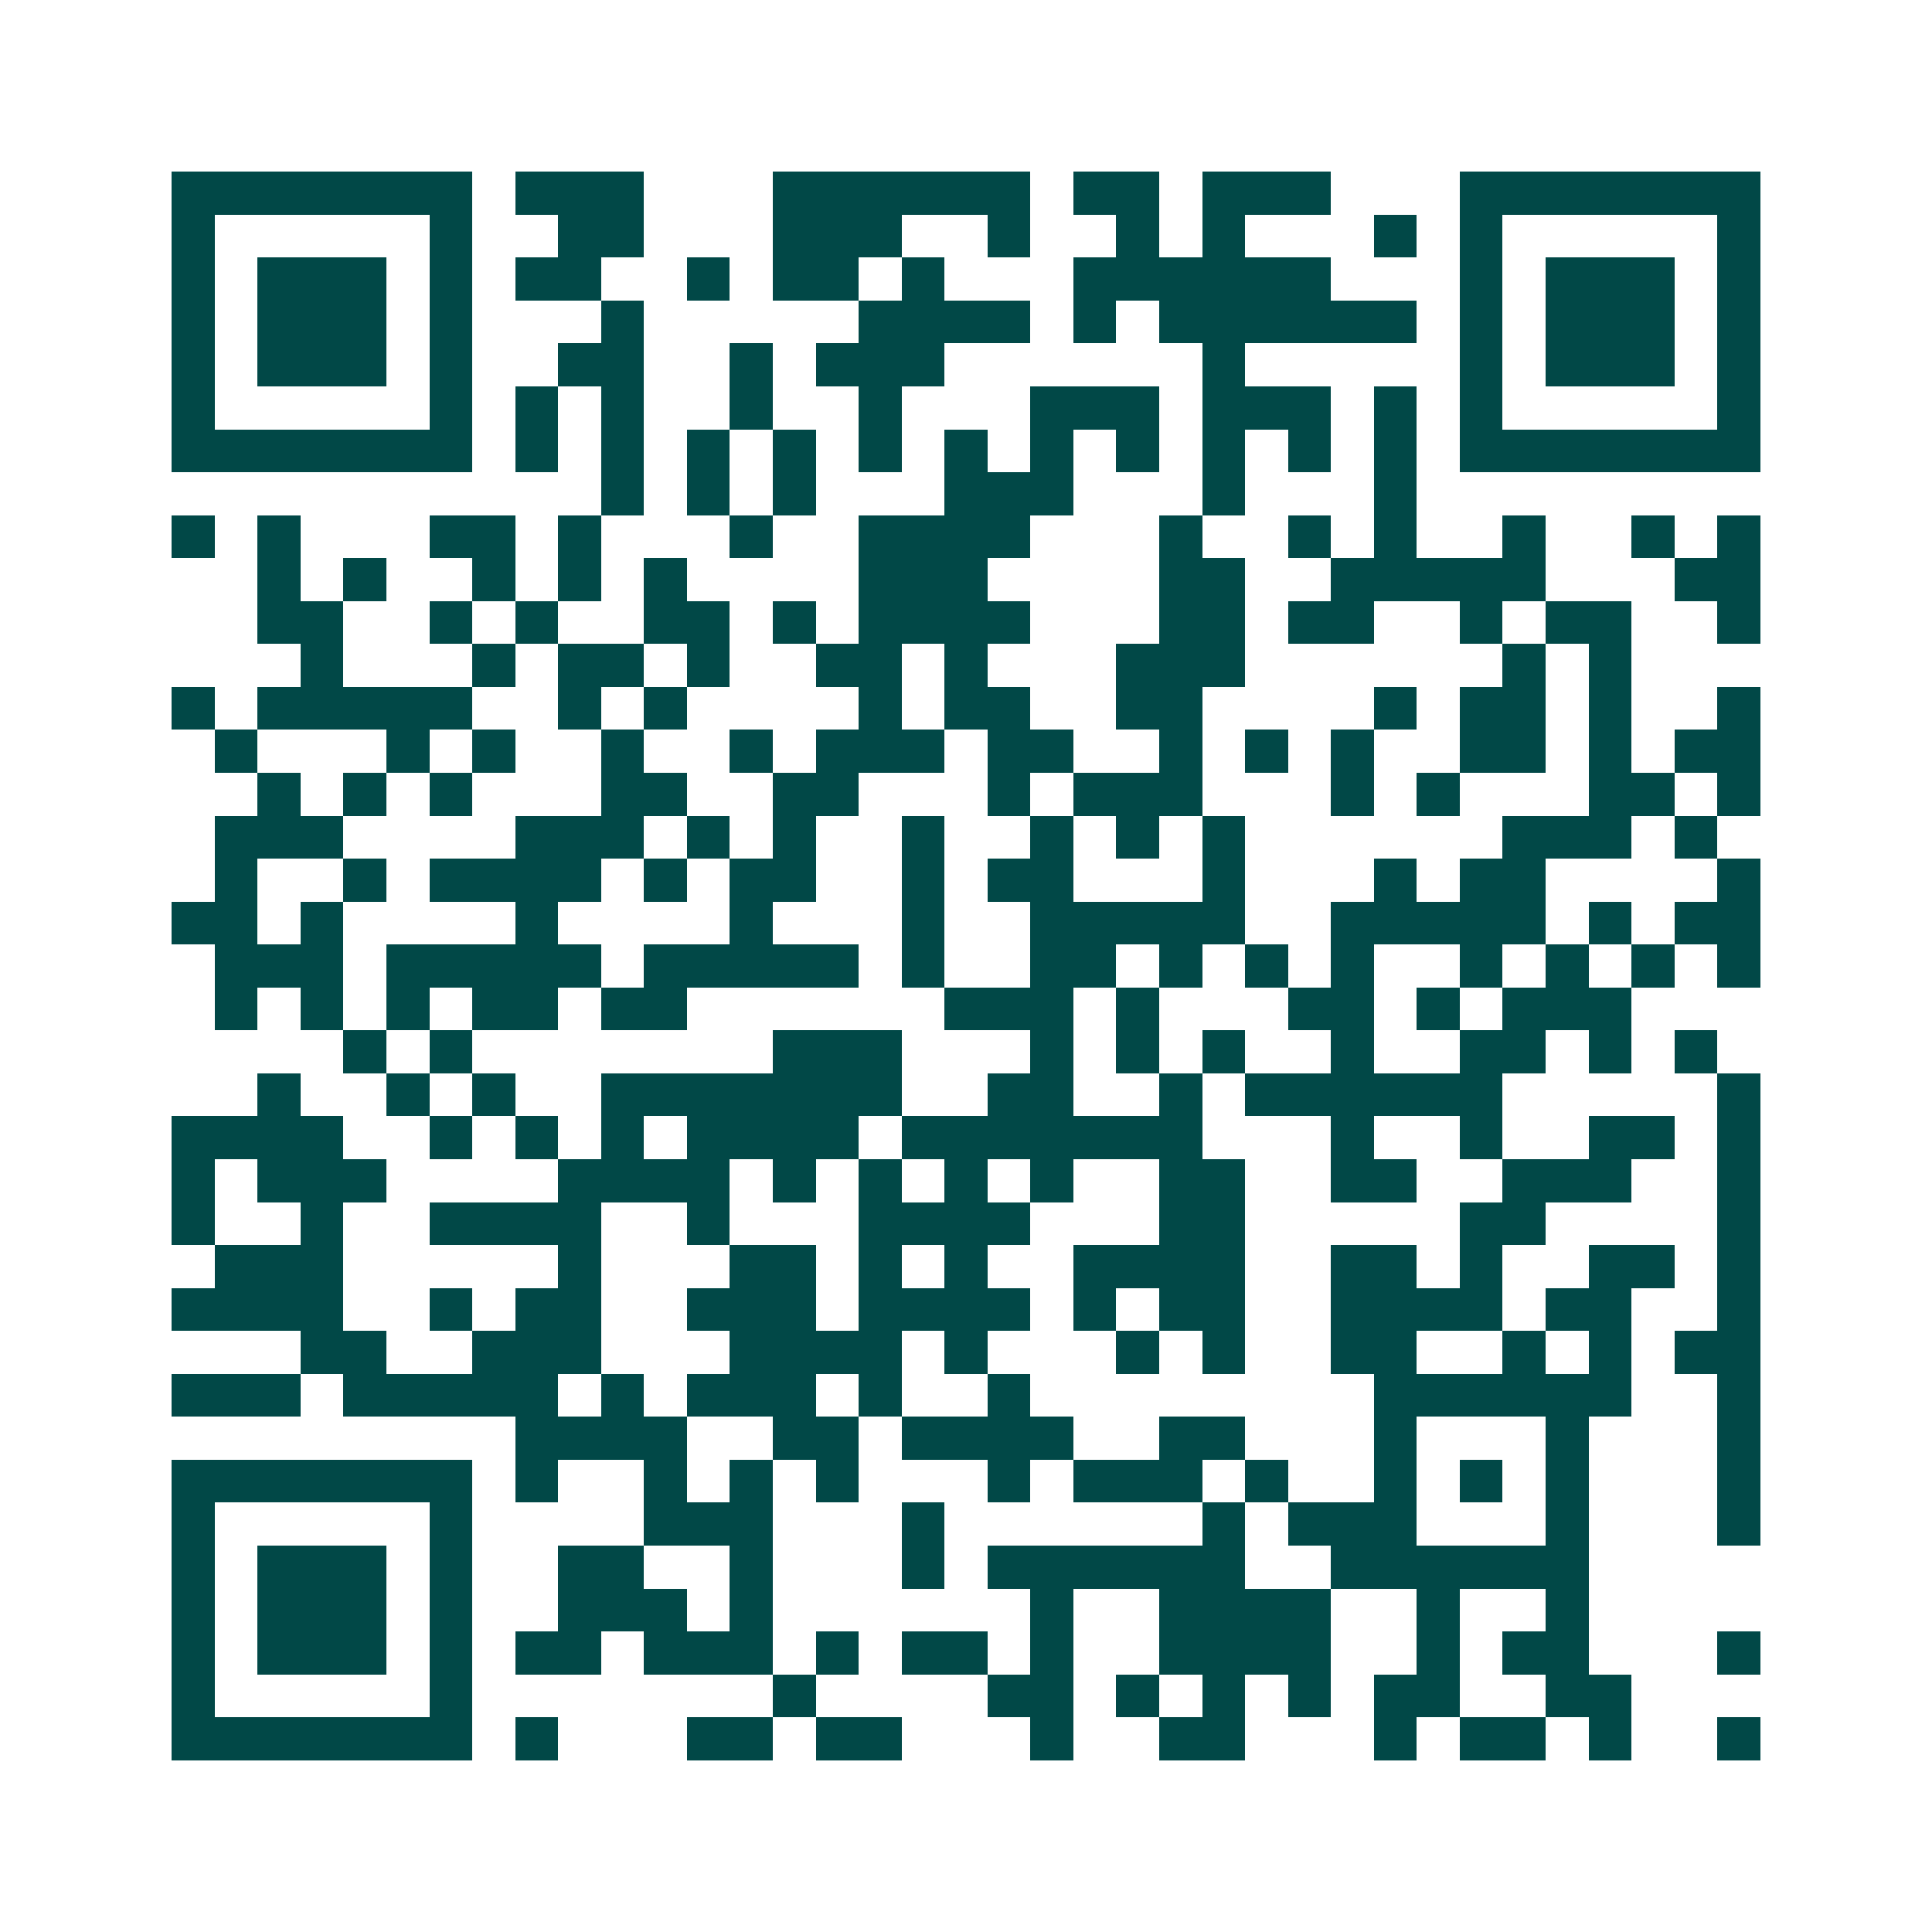 <svg xmlns="http://www.w3.org/2000/svg" width="200" height="200" viewBox="0 0 45 45" shape-rendering="crispEdges"><path fill="#ffffff" d="M0 0h45v45H0z"/><path stroke="#014847" d="M4 4.5h7m1 0h3m3 0h6m1 0h2m1 0h3m3 0h7M4 5.5h1m5 0h1m2 0h2m3 0h3m2 0h1m2 0h1m1 0h1m3 0h1m1 0h1m5 0h1M4 6.5h1m1 0h3m1 0h1m1 0h2m2 0h1m1 0h2m1 0h1m3 0h6m3 0h1m1 0h3m1 0h1M4 7.5h1m1 0h3m1 0h1m3 0h1m5 0h4m1 0h1m1 0h6m1 0h1m1 0h3m1 0h1M4 8.5h1m1 0h3m1 0h1m2 0h2m2 0h1m1 0h3m6 0h1m5 0h1m1 0h3m1 0h1M4 9.5h1m5 0h1m1 0h1m1 0h1m2 0h1m2 0h1m3 0h3m1 0h3m1 0h1m1 0h1m5 0h1M4 10.5h7m1 0h1m1 0h1m1 0h1m1 0h1m1 0h1m1 0h1m1 0h1m1 0h1m1 0h1m1 0h1m1 0h1m1 0h7M14 11.5h1m1 0h1m1 0h1m3 0h3m3 0h1m3 0h1M4 12.5h1m1 0h1m3 0h2m1 0h1m3 0h1m2 0h4m3 0h1m2 0h1m1 0h1m2 0h1m2 0h1m1 0h1M6 13.5h1m1 0h1m2 0h1m1 0h1m1 0h1m4 0h3m4 0h2m2 0h5m3 0h2M6 14.5h2m2 0h1m1 0h1m2 0h2m1 0h1m1 0h4m3 0h2m1 0h2m2 0h1m1 0h2m2 0h1M7 15.5h1m3 0h1m1 0h2m1 0h1m2 0h2m1 0h1m3 0h3m6 0h1m1 0h1M4 16.5h1m1 0h5m2 0h1m1 0h1m4 0h1m1 0h2m2 0h2m4 0h1m1 0h2m1 0h1m2 0h1M5 17.5h1m3 0h1m1 0h1m2 0h1m2 0h1m1 0h3m1 0h2m2 0h1m1 0h1m1 0h1m2 0h2m1 0h1m1 0h2M6 18.5h1m1 0h1m1 0h1m3 0h2m2 0h2m3 0h1m1 0h3m3 0h1m1 0h1m3 0h2m1 0h1M5 19.5h3m4 0h3m1 0h1m1 0h1m2 0h1m2 0h1m1 0h1m1 0h1m6 0h3m1 0h1M5 20.5h1m2 0h1m1 0h4m1 0h1m1 0h2m2 0h1m1 0h2m3 0h1m3 0h1m1 0h2m4 0h1M4 21.5h2m1 0h1m4 0h1m4 0h1m3 0h1m2 0h5m2 0h5m1 0h1m1 0h2M5 22.5h3m1 0h5m1 0h5m1 0h1m2 0h2m1 0h1m1 0h1m1 0h1m2 0h1m1 0h1m1 0h1m1 0h1M5 23.5h1m1 0h1m1 0h1m1 0h2m1 0h2m6 0h3m1 0h1m3 0h2m1 0h1m1 0h3M8 24.5h1m1 0h1m7 0h3m3 0h1m1 0h1m1 0h1m2 0h1m2 0h2m1 0h1m1 0h1M6 25.5h1m2 0h1m1 0h1m2 0h7m2 0h2m2 0h1m1 0h6m5 0h1M4 26.5h4m2 0h1m1 0h1m1 0h1m1 0h4m1 0h7m3 0h1m2 0h1m2 0h2m1 0h1M4 27.5h1m1 0h3m4 0h4m1 0h1m1 0h1m1 0h1m1 0h1m2 0h2m2 0h2m2 0h3m2 0h1M4 28.5h1m2 0h1m2 0h4m2 0h1m3 0h4m3 0h2m5 0h2m4 0h1M5 29.5h3m5 0h1m3 0h2m1 0h1m1 0h1m2 0h4m2 0h2m1 0h1m2 0h2m1 0h1M4 30.5h4m2 0h1m1 0h2m2 0h3m1 0h4m1 0h1m1 0h2m2 0h4m1 0h2m2 0h1M7 31.5h2m2 0h3m3 0h4m1 0h1m3 0h1m1 0h1m2 0h2m2 0h1m1 0h1m1 0h2M4 32.5h3m1 0h5m1 0h1m1 0h3m1 0h1m2 0h1m8 0h6m2 0h1M12 33.5h4m2 0h2m1 0h4m2 0h2m3 0h1m3 0h1m3 0h1M4 34.5h7m1 0h1m2 0h1m1 0h1m1 0h1m3 0h1m1 0h3m1 0h1m2 0h1m1 0h1m1 0h1m3 0h1M4 35.5h1m5 0h1m4 0h3m3 0h1m6 0h1m1 0h3m3 0h1m3 0h1M4 36.5h1m1 0h3m1 0h1m2 0h2m2 0h1m3 0h1m1 0h6m2 0h6M4 37.5h1m1 0h3m1 0h1m2 0h3m1 0h1m6 0h1m2 0h4m2 0h1m2 0h1M4 38.5h1m1 0h3m1 0h1m1 0h2m1 0h3m1 0h1m1 0h2m1 0h1m2 0h4m2 0h1m1 0h2m3 0h1M4 39.5h1m5 0h1m7 0h1m4 0h2m1 0h1m1 0h1m1 0h1m1 0h2m2 0h2M4 40.5h7m1 0h1m3 0h2m1 0h2m3 0h1m2 0h2m3 0h1m1 0h2m1 0h1m2 0h1"/></svg>
